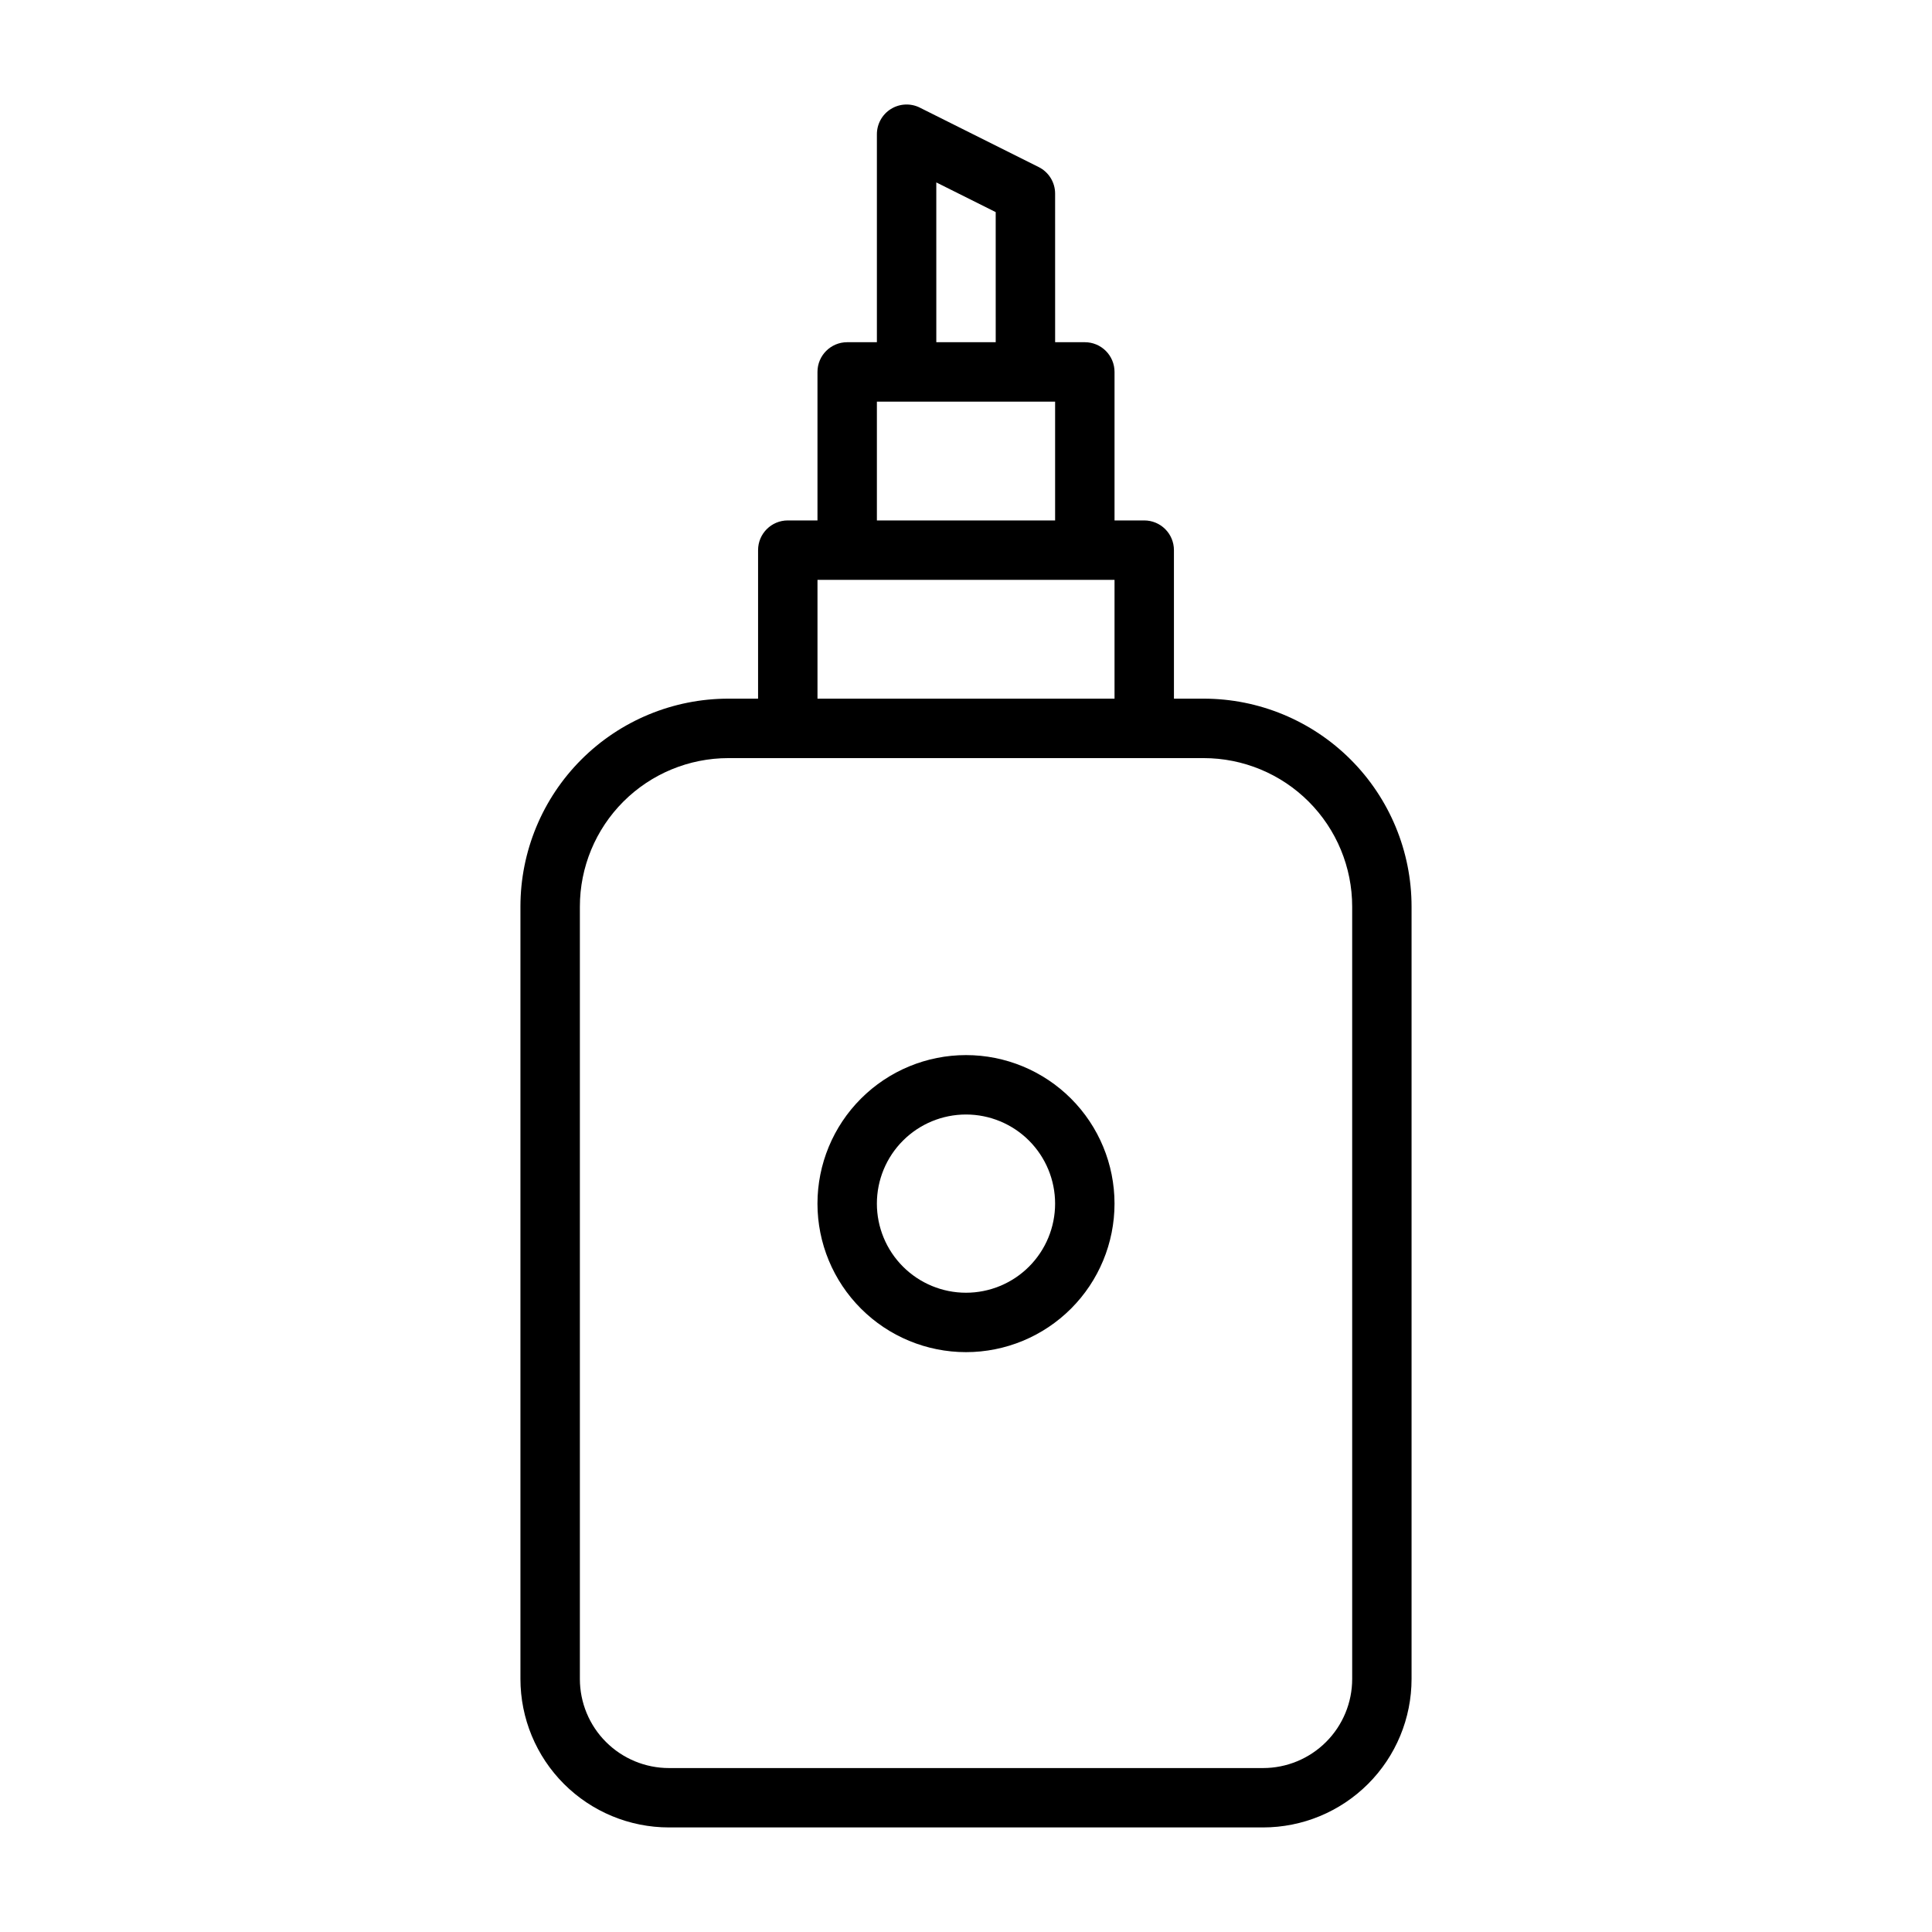 <?xml version="1.0" encoding="UTF-8"?>
<!-- Uploaded to: ICON Repo, www.iconrepo.com, Generator: ICON Repo Mixer Tools -->
<svg fill="#000000" width="800px" height="800px" version="1.1" viewBox="144 144 512 512" xmlns="http://www.w3.org/2000/svg">
 <g>
  <path d="m462.98 329.15h-7.871l-0.004-39.359c0-2.086-0.828-4.09-2.305-5.566-1.477-1.477-3.477-2.305-5.566-2.305h-7.871v-39.359c0-2.09-0.832-4.09-2.305-5.566-1.477-1.477-3.481-2.305-5.566-2.305h-7.871l-0.004-39.363c0.008-3.008-1.703-5.758-4.406-7.082l-31.488-15.742v-0.004c-2.441-1.195-5.328-1.047-7.637 0.395-2.305 1.441-3.703 3.973-3.699 6.691v55.105h-7.871c-4.348 0-7.875 3.523-7.875 7.871v39.359h-7.871c-4.348 0-7.871 3.523-7.871 7.871v39.359h-7.871c-14.617 0-28.633 5.809-38.965 16.141-10.336 10.336-16.141 24.352-16.141 38.965v204.67c0 10.441 4.148 20.453 11.527 27.832 7.383 7.383 17.395 11.531 27.832 11.531h157.44c10.438 0 20.449-4.148 27.832-11.531 7.383-7.379 11.527-17.391 11.527-27.832v-204.67c0-14.613-5.805-28.629-16.141-38.965-10.332-10.332-24.348-16.141-38.961-16.141zm-70.852-136.81 15.742 7.871 0.004 34.48h-15.742zm-15.742 58.094h47.23v31.488h-47.23zm-15.742 47.23h78.719v31.488h-78.719zm141.7 291.27c0 6.266-2.488 12.273-6.918 16.699-4.43 4.43-10.438 6.918-16.699 6.918h-157.44c-6.262 0-12.27-2.488-16.699-6.918-4.43-4.426-6.914-10.434-6.914-16.699v-204.67c0-10.438 4.144-20.449 11.527-27.832 7.379-7.379 17.391-11.527 27.832-11.527h125.95c10.438 0 20.449 4.148 27.828 11.527 7.383 7.383 11.531 17.395 11.531 27.832z"/>
  <path d="m400 423.61c-10.441 0-20.453 4.148-27.832 11.531-7.383 7.379-11.531 17.391-11.531 27.832 0 10.438 4.148 20.449 11.531 27.828 7.379 7.383 17.391 11.531 27.832 11.531 10.438 0 20.449-4.148 27.832-11.531 7.379-7.379 11.527-17.391 11.527-27.828 0-10.441-4.148-20.453-11.527-27.832-7.383-7.383-17.395-11.531-27.832-11.531zm0 62.977c-6.266 0-12.273-2.488-16.699-6.918-4.43-4.426-6.918-10.434-6.918-16.695 0-6.266 2.488-12.273 6.918-16.699 4.426-4.43 10.434-6.918 16.699-6.918 6.262 0 12.27 2.488 16.699 6.918 4.426 4.426 6.914 10.434 6.914 16.699 0 6.262-2.488 12.27-6.914 16.695-4.43 4.43-10.438 6.918-16.699 6.918z"/>
 </g>
</svg>